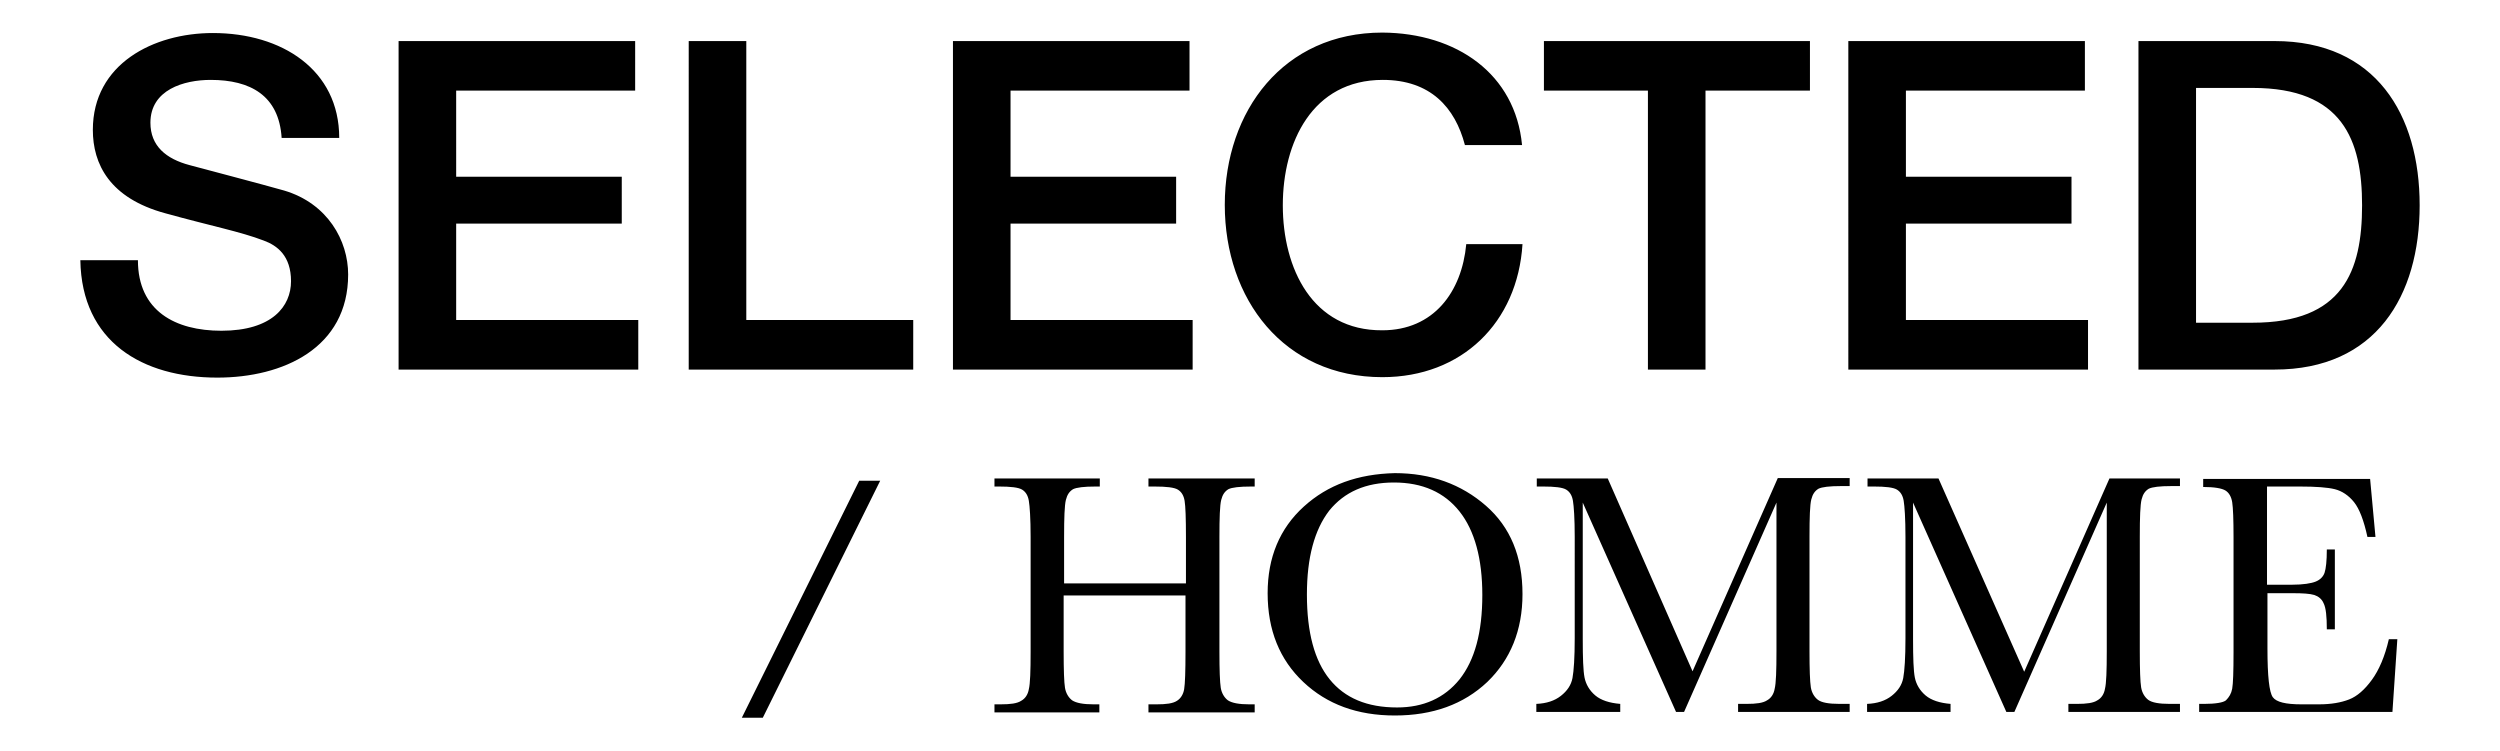 <?xml version="1.0" encoding="utf-8"?>
<!-- Generator: Adobe Illustrator 24.3.0, SVG Export Plug-In . SVG Version: 6.00 Build 0)  -->
<svg version="1.1" id="Layer_1" xmlns="http://www.w3.org/2000/svg" xmlns:xlink="http://www.w3.org/1999/xlink" x="0px" y="0px"
	 viewBox="0 0 560.1 168.2" style="enable-background:new 0 0 560.1 168.2;" xml:space="preserve">
<path d="M493.8,157.7h-1.1v1.8h43.3l1.1-16.3h-1.9c-0.9,3.9-2.2,6.9-3.8,9.1c-1.6,2.2-3.3,3.7-5.1,4.4c-1.8,0.7-4,1.1-6.8,1.1h-3.9
	c-3.5,0-5.6-0.5-6.4-1.6c-0.8-1.1-1.2-4.7-1.2-10.9v-12.4h5.7c2.2,0,3.8,0.1,4.8,0.4c0.9,0.3,1.7,0.9,2.1,1.9c0.5,1,0.7,2.9,0.7,5.8
	h1.8v-17.9h-1.8c0,2.6-0.2,4.3-0.5,5.2c-0.3,0.9-1,1.6-2,2c-1,0.4-2.8,0.7-5.3,0.7h-5.6v-22h7.3c3.7,0,6.3,0.2,7.9,0.6
	c1.6,0.4,3.1,1.4,4.3,2.9c1.2,1.5,2.2,4.1,3,7.8h1.8l-1.2-13h-37.4v1.8c2.5,0,4.2,0.3,5,0.8c0.8,0.5,1.3,1.4,1.5,2.6
	c0.2,1.3,0.3,3.9,0.3,7.9v25.7c0,4.4-0.1,7.1-0.3,8.2c-0.2,1.1-0.7,1.9-1.4,2.6C498.1,157.4,496.4,157.7,493.8,157.7 M292.8,133.2
	c0-8.3,1.7-14.5,5-18.8c3.4-4.2,8.2-6.3,14.5-6.3c6.4,0,11.3,2.2,14.7,6.5c3.4,4.3,5.1,10.6,5.1,18.7c0,8.4-1.7,14.6-5.1,18.9
	c-3.4,4.2-8.1,6.3-14,6.3c-6.7,0-11.7-2.1-15.1-6.3C294.5,148,292.8,141.7,292.8,133.2 M292.1,113.5c-5.4,4.9-8.1,11.4-8.1,19.4
	c0,8.3,2.7,14.9,8,19.9c5.3,5,12.1,7.5,20.5,7.5c8.5,0,15.4-2.5,20.7-7.5c5.2-5,7.9-11.6,7.9-19.7c0-8.4-2.7-15-8.2-19.8
	c-5.5-4.8-12.3-7.3-20.4-7.3C304.2,106.2,297.5,108.6,292.1,113.5 M246.3,107.2h-23.5v1.8h1c2.6,0,4.4,0.2,5.2,0.7
	c0.8,0.5,1.3,1.3,1.5,2.5c0.2,1.2,0.4,3.9,0.4,8.1v25.7c0,4.4-0.1,7.2-0.4,8.4c-0.2,1.2-0.8,2.1-1.7,2.6c-0.9,0.6-2.4,0.8-4.6,0.8
	h-1.4v1.8h23.5v-1.8H245c-2.3,0-3.9-0.3-4.8-0.9c-0.8-0.6-1.4-1.6-1.6-2.8s-0.3-4-0.3-8.1v-12.6h27.3v12.6c0,4.4-0.1,7.2-0.3,8.4
	c-0.2,1.2-0.8,2.1-1.6,2.6c-0.9,0.6-2.4,0.8-4.6,0.8h-1.8v1.8h23.8v-1.8h-1.2c-2.3,0-3.9-0.3-4.8-0.9c-0.8-0.6-1.4-1.6-1.6-2.8
	c-0.2-1.3-0.3-4-0.3-8.1v-25.7c0-4.3,0.1-7.1,0.4-8.3c0.3-1.2,0.8-1.9,1.6-2.4c0.8-0.4,2.5-0.6,5.1-0.6h0.8v-1.8h-23.8v1.8h1.4
	c2.6,0,4.4,0.2,5.2,0.7c0.8,0.5,1.3,1.3,1.5,2.5c0.2,1.2,0.3,3.9,0.3,8.1v10.4h-27.3v-10.4c0-4.3,0.1-7.1,0.4-8.3
	c0.3-1.2,0.8-1.9,1.6-2.4c0.8-0.4,2.5-0.6,5-0.6h1V107.2z M192.5,107.7l-26.3,53.1h4.7l26.3-53.1H192.5z M33.7,27.5
	c0-7.4,7.5-9.6,13.5-9.6c8.9,0,15.3,3.5,15.9,13H76C76,15.6,63.1,7.4,47.7,7.4c-13.3,0-26.9,6.9-26.9,21.7c0,7.6,3.7,15.3,16.3,18.7
	c10.1,2.8,16.8,4.1,22,6.1c3,1.1,6.1,3.4,6.1,9.1c0,5.6-4.2,11.1-15.6,11.1c-10.3,0-18.7-4.4-18.7-15.8H18
	c0.3,18.3,13.9,26.3,30.7,26.3C63.4,84.6,78,78,78,61.5c0-7.6-4.6-15.9-14.3-18.8c-3.8-1.1-20.1-5.4-21.2-5.7
	C37.2,35.6,33.7,32.7,33.7,27.5 M89.3,82.8H143V71.7h-40.8V50.1h37.1V39.6h-37.1V20.3h40.1V9.2h-53V82.8z M154.3,82.8h50.3V71.7
	h-37.4V9.2h-12.9V82.8z M213.5,82.8h53.7V71.7h-40.8V50.1h37.1V39.6h-37.1V20.3h40.1V9.2h-53V82.8z M287.4,46
	c0-14.1,6.6-28.1,22.4-28.1c10.7,0,16.2,6.2,18.4,14.6H341c-1.5-15.9-14.6-25.1-31.3-25.2c-22.1,0-35.3,17.5-35.3,38.6
	s13.2,38.6,35.3,38.6c17.8,0,30.3-12.2,31.4-29.8h-12.6c-1,10.7-7.3,19.3-18.8,19.3C294,74.1,287.4,60.1,287.4,46 M360.2,107.2
	h-15.9v1.8h1.4c2.6,0,4.4,0.2,5.2,0.7c0.8,0.5,1.3,1.3,1.5,2.5c0.2,1.2,0.4,3.9,0.4,8.1V143c0,4.3-0.2,7.3-0.5,8.9s-1.2,2.9-2.6,4
	c-1.4,1.1-3.2,1.7-5.5,1.8v1.8H363v-1.8c-2.4-0.2-4.3-0.8-5.6-1.9c-1.3-1.1-2.1-2.5-2.4-4c-0.3-1.5-0.4-4.4-0.4-8.6v-30.6l20.9,46.9
	h1.8l20.7-46.9v33.3c0,4.4-0.1,7.2-0.4,8.4c-0.2,1.2-0.8,2.1-1.7,2.6c-0.9,0.6-2.4,0.8-4.6,0.8h-1.9v1.8h25v-1.8h-2.3
	c-2.4,0-4-0.3-4.8-0.9c-0.8-0.6-1.4-1.6-1.6-2.8c-0.2-1.3-0.3-4-0.3-8.1v-25.7c0-4.3,0.1-7.1,0.4-8.3c0.3-1.2,0.8-1.9,1.6-2.4
	c0.8-0.4,2.5-0.6,5.1-0.6h1.9v-1.8h-16.1l-19.1,43.3L360.2,107.2z M382.1,20.3h23.4V9.2h-59.6v11.1h23.3v62.5h12.9V20.3z
	 M414.1,82.8h53.7V71.7H427V50.1h37.1V39.6H427V20.3h40.1V9.2h-53V82.8z M488.7,107.2h-16.1l-19.1,43.3l-19.2-43.3h-15.9v1.8h1.4
	c2.6,0,4.4,0.2,5.2,0.7c0.8,0.5,1.3,1.3,1.5,2.5c0.2,1.2,0.4,3.9,0.4,8.1V143c0,4.3-0.2,7.3-0.5,8.9c-0.3,1.6-1.2,2.9-2.6,4
	c-1.4,1.1-3.2,1.7-5.5,1.8v1.8h18.7v-1.8c-2.4-0.2-4.3-0.8-5.6-1.9c-1.3-1.1-2.1-2.5-2.4-4c-0.3-1.5-0.4-4.4-0.4-8.6v-30.6
	l20.9,46.9h1.8l20.7-46.9v33.3c0,4.4-0.1,7.2-0.4,8.4c-0.2,1.2-0.8,2.1-1.7,2.6c-0.9,0.6-2.4,0.8-4.6,0.8h-1.9v1.8h25v-1.8h-2.3
	c-2.4,0-4-0.3-4.8-0.9c-0.8-0.6-1.4-1.6-1.6-2.8s-0.3-4-0.3-8.1v-25.7c0-4.3,0.1-7.1,0.4-8.3c0.3-1.2,0.8-1.9,1.6-2.4
	c0.8-0.4,2.5-0.6,5.1-0.6h1.9V107.2z M529.2,46c0,14.8-4.3,26.3-24.5,26.3h-12.7V19.7h12.7C524.8,19.7,529.2,31.3,529.2,46
	 M542.1,46c0-20.3-9.8-36.8-32.5-36.8h-30.5v73.6h30.5C532.3,82.8,542.1,66.3,542.1,46"/>
</svg>
